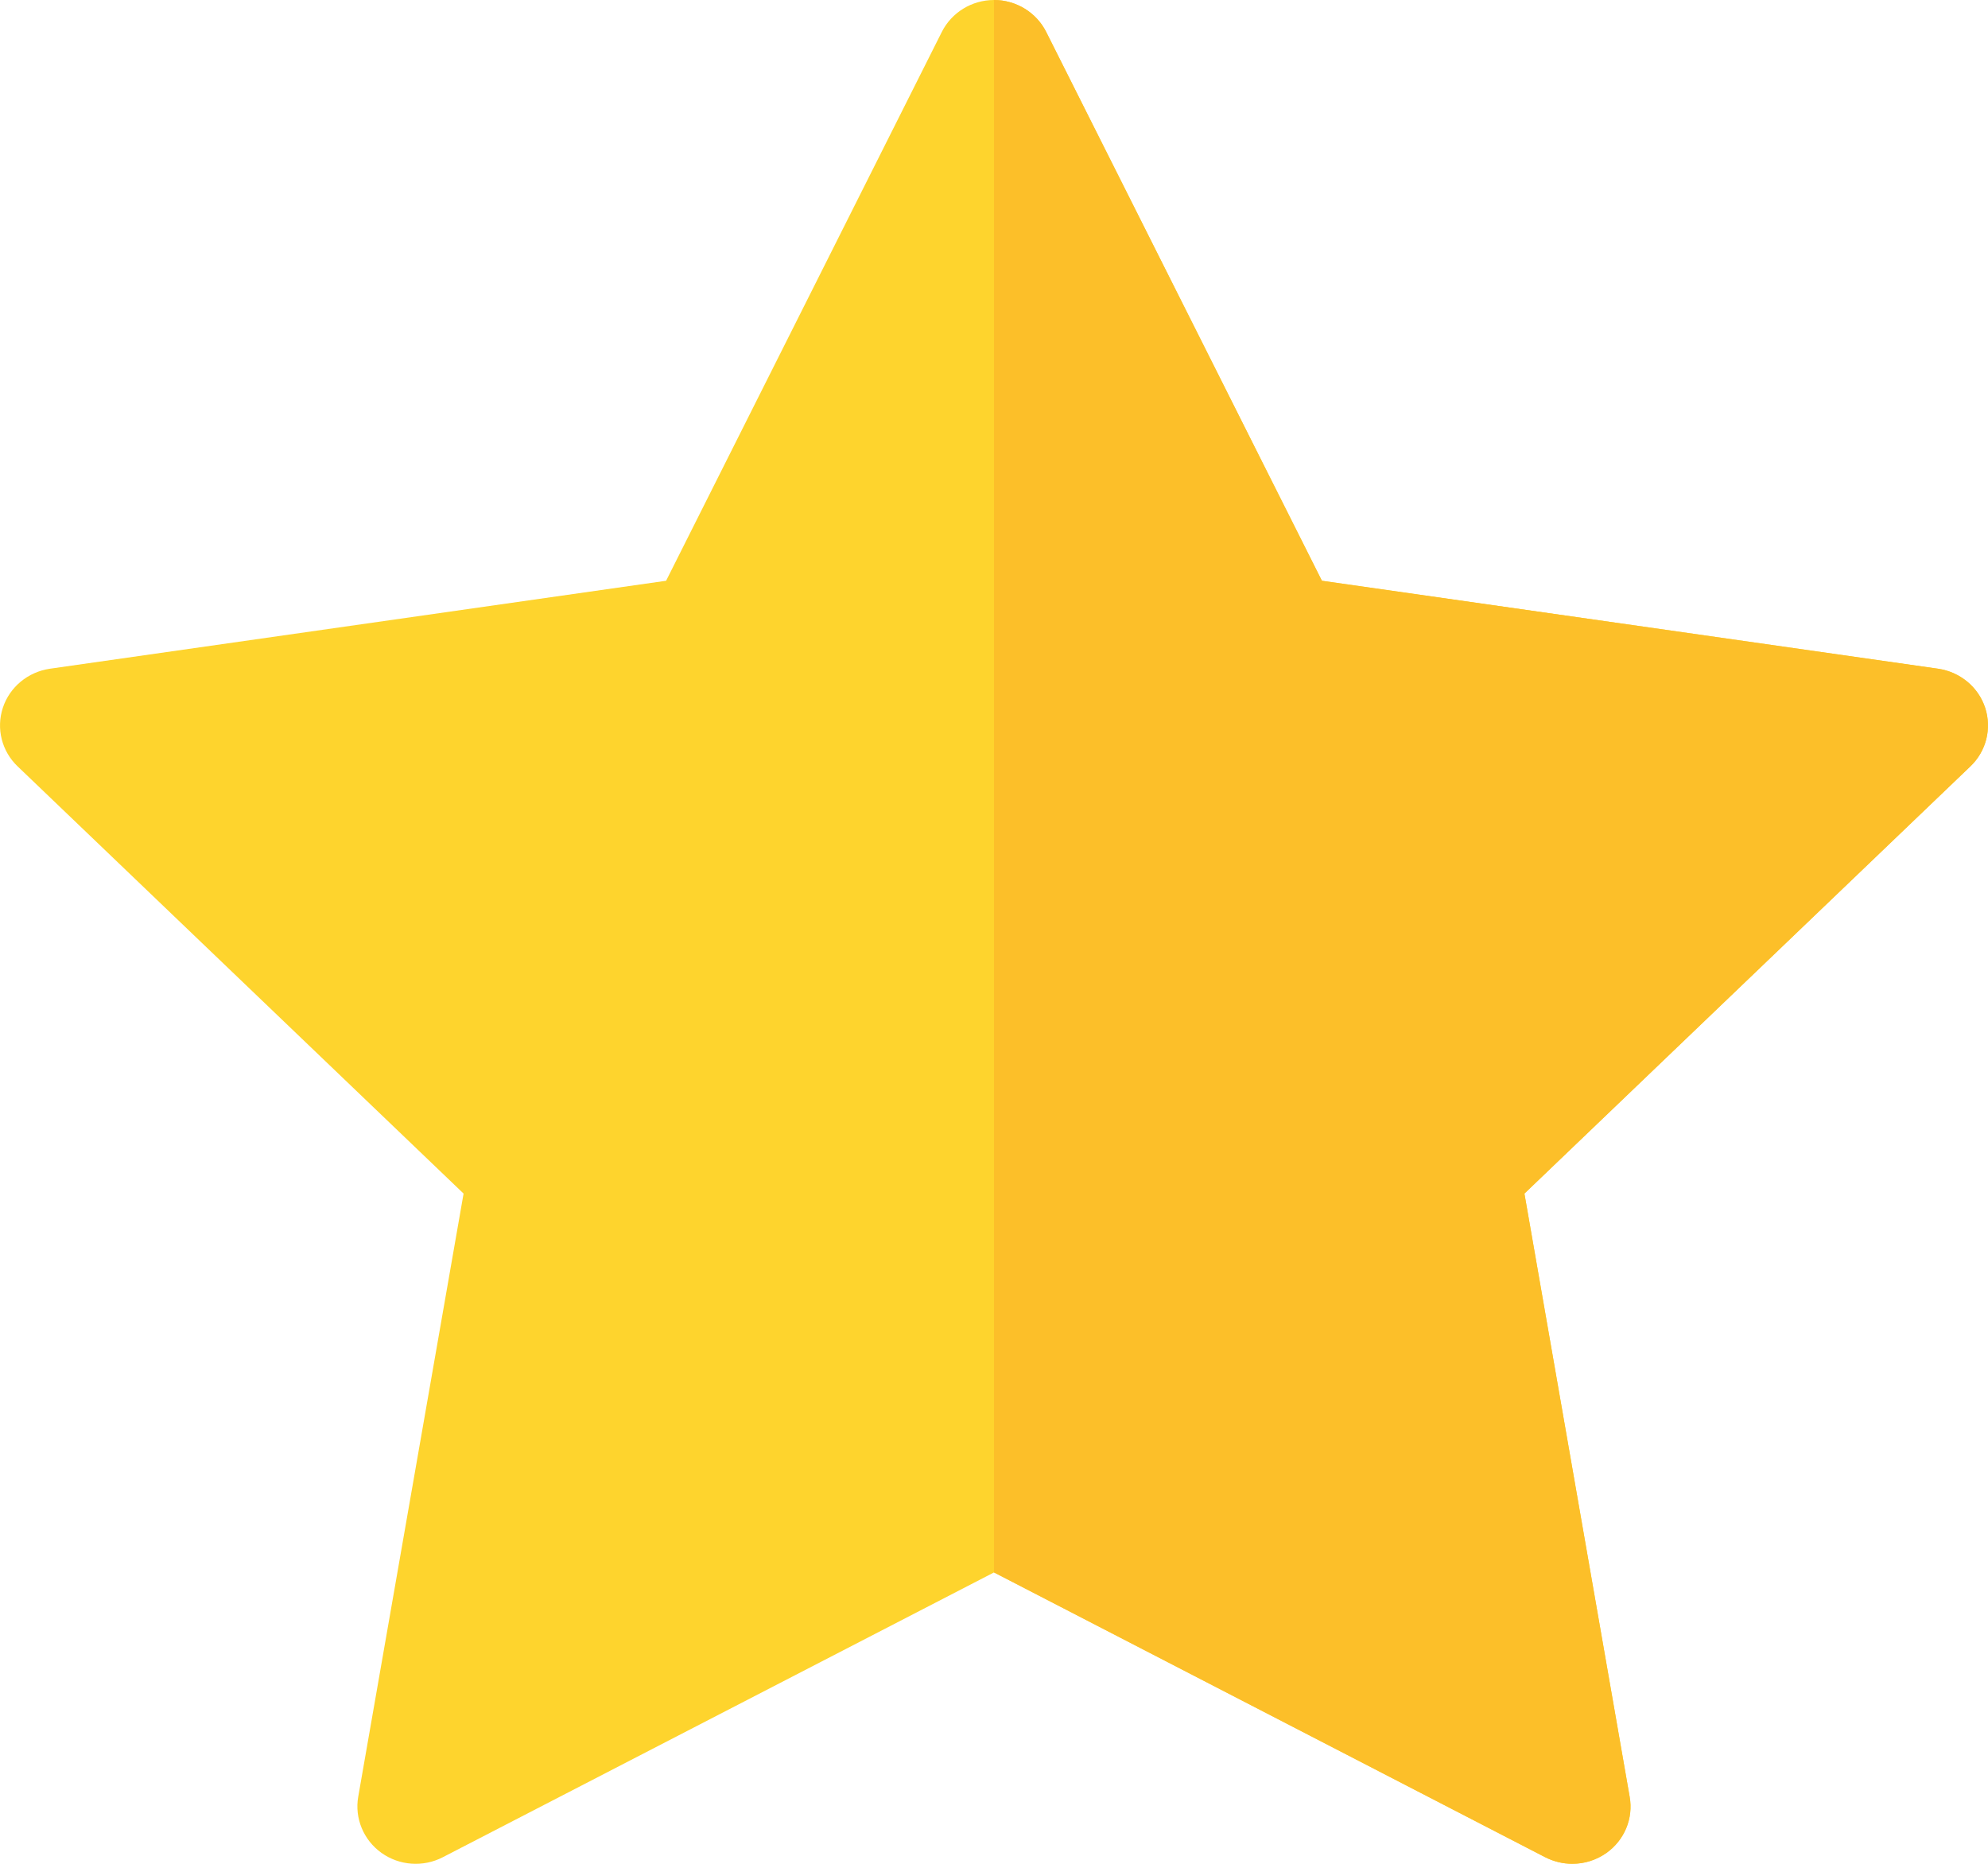 <svg xmlns="http://www.w3.org/2000/svg" width="16" height="15" viewBox="0 0 16 15" fill="none">
<g id="Group 7714">
<path id="Vector" d="M15.977 5.696C15.922 5.529 15.775 5.408 15.599 5.382L10.639 4.674L8.42 0.257C8.341 0.1 8.178 0 8 0C7.822 0 7.659 0.1 7.58 0.257L5.361 4.674L0.401 5.382C0.225 5.408 0.078 5.529 0.023 5.696C-0.032 5.863 0.014 6.046 0.142 6.168L3.731 9.606L2.883 14.461C2.853 14.634 2.926 14.809 3.07 14.912C3.214 15.015 3.406 15.029 3.564 14.947L8 12.655L12.436 14.947C12.505 14.982 12.58 15 12.654 15C12.752 15 12.848 14.97 12.93 14.912C13.074 14.809 13.147 14.634 13.116 14.461L12.269 9.606L15.858 6.168C15.986 6.046 16.032 5.863 15.977 5.696Z" fill="#FED42D"/>
<path id="Vector_2" d="M15.977 5.696C15.922 5.529 15.775 5.408 15.599 5.382L10.639 4.674L8.42 0.257C8.341 0.1 8.178 0 8 0V12.655L12.436 14.947C12.505 14.982 12.58 15 12.654 15C12.752 15 12.848 14.97 12.93 14.912C13.074 14.809 13.147 14.634 13.116 14.461L12.269 9.606L15.858 6.168C15.986 6.046 16.032 5.863 15.977 5.696Z" fill="#FCBF29"/>
</g>
</svg>